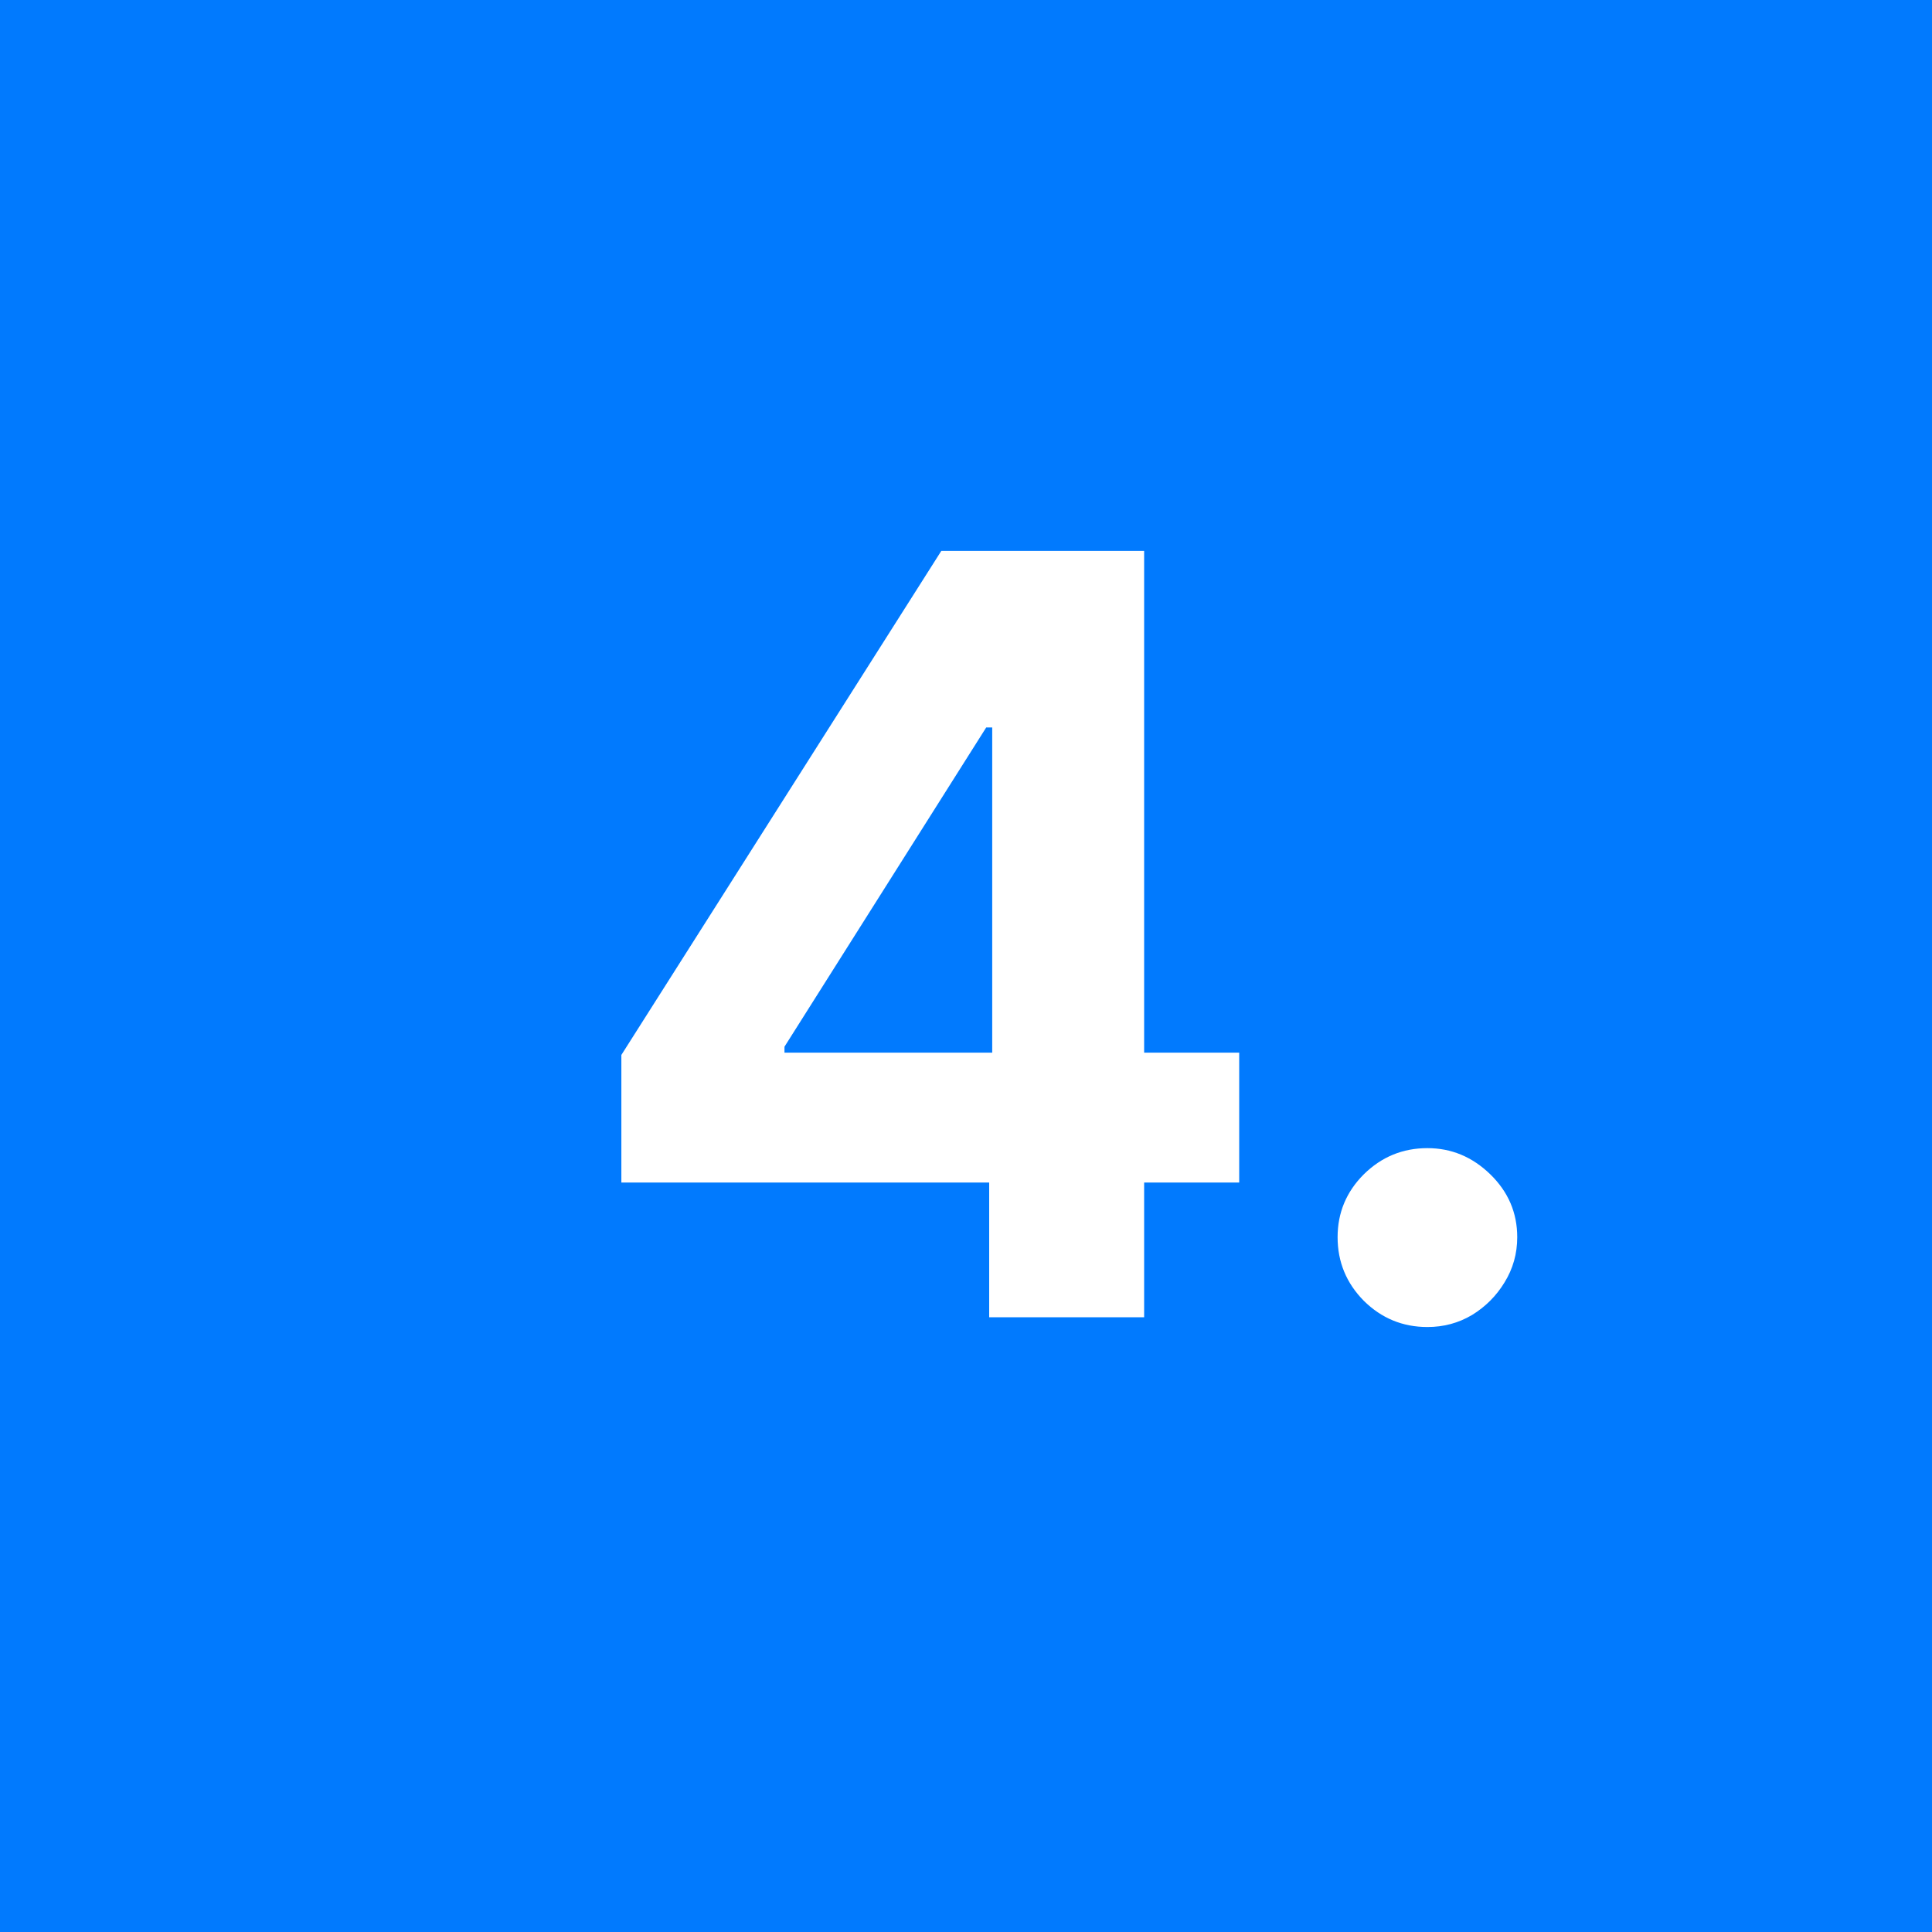 <?xml version="1.0" encoding="UTF-8"?>
<svg xmlns="http://www.w3.org/2000/svg" width="44" height="44" viewBox="0 0 44 44" fill="none">
  <rect width="44" height="44" fill="#017AFE"></rect>
  <path d="M14.151 26.932V24.026L21.438 12.546H23.943V16.568H22.46L17.866 23.838V23.974H28.222V26.932H14.151ZM22.528 30V26.046L22.597 24.759V12.546H26.057V30H22.528ZM32.508 30.222C31.946 30.222 31.463 30.023 31.06 29.625C30.662 29.222 30.463 28.739 30.463 28.176C30.463 27.619 30.662 27.142 31.06 26.744C31.463 26.347 31.946 26.148 32.508 26.148C33.054 26.148 33.531 26.347 33.94 26.744C34.349 27.142 34.554 27.619 34.554 28.176C34.554 28.551 34.457 28.895 34.264 29.207C34.077 29.514 33.83 29.761 33.523 29.949C33.216 30.131 32.878 30.222 32.508 30.222Z" fill="white"></path>
</svg>
